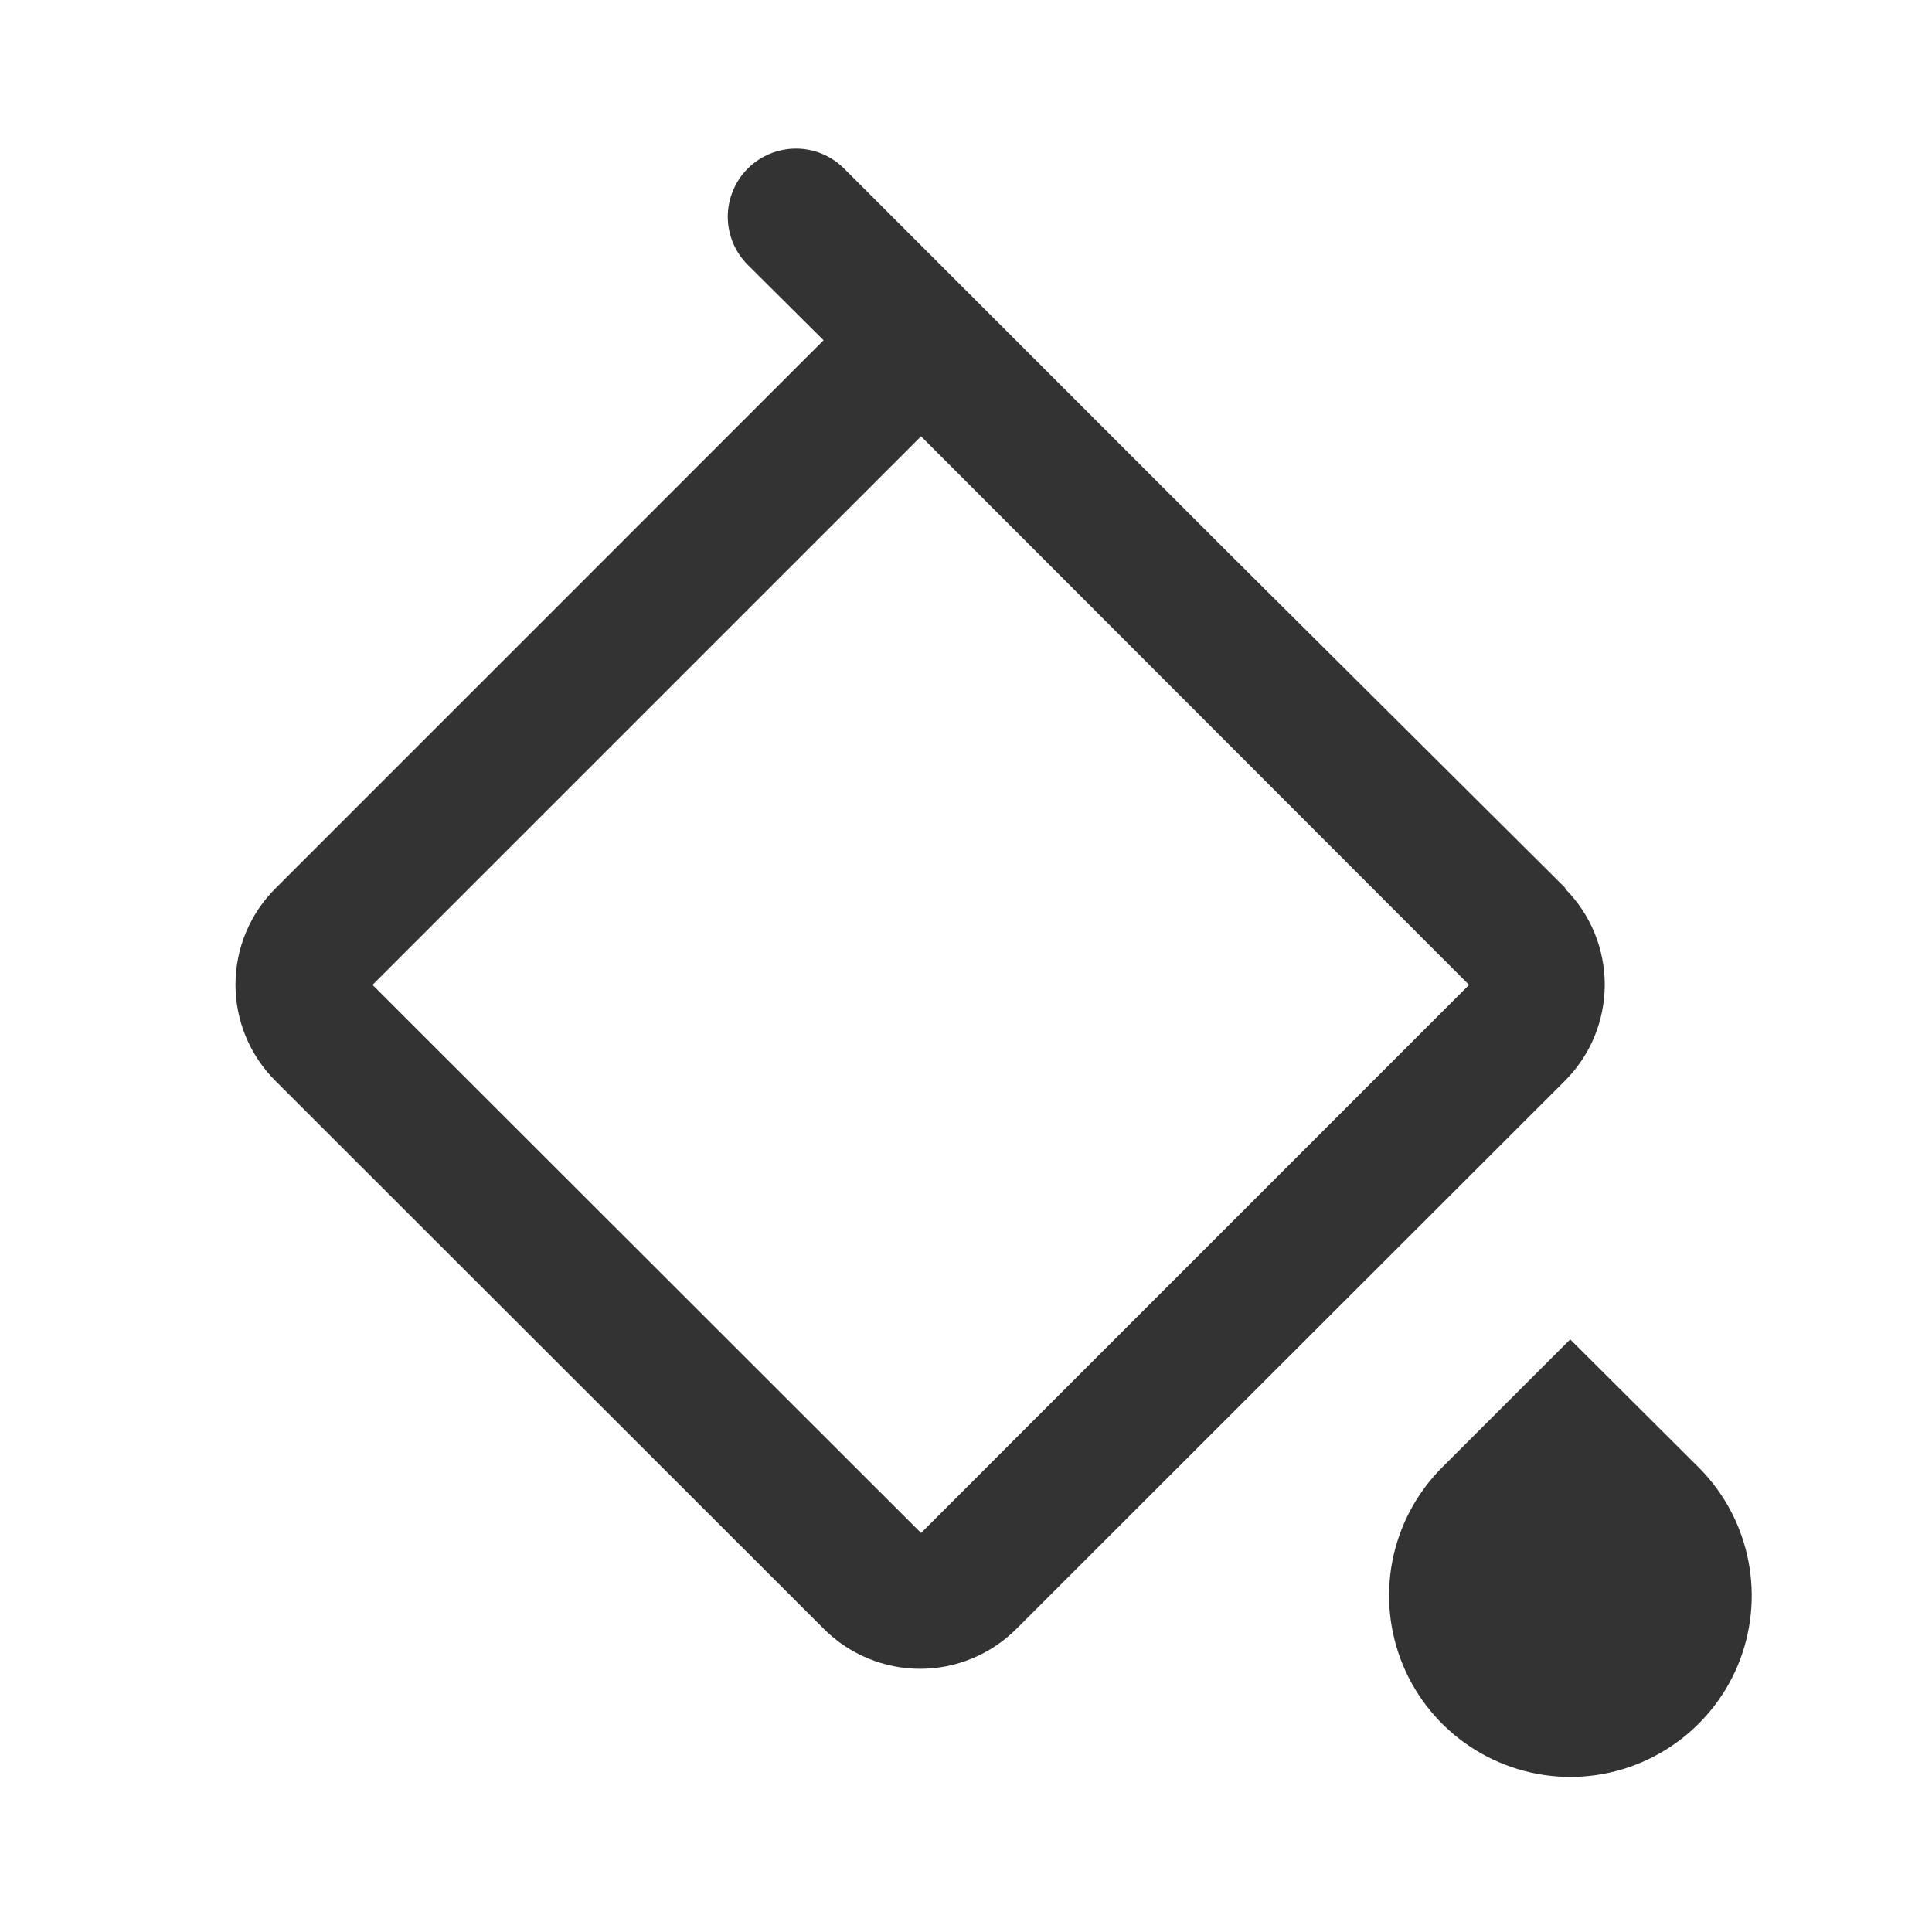 <svg width="26" height="26" viewBox="0 0 26 26" fill="none" xmlns="http://www.w3.org/2000/svg">
<path d="M19.398 19.757L21.131 18.025L22.869 19.757C23.208 20.099 23.437 20.534 23.529 21.007C23.621 21.48 23.571 21.969 23.386 22.413C23.2 22.857 22.887 23.236 22.486 23.503C22.086 23.77 21.615 23.913 21.134 23.913C20.652 23.913 20.182 23.77 19.781 23.503C19.38 23.236 19.068 22.857 18.882 22.413C18.697 21.969 18.646 21.48 18.738 21.007C18.83 20.534 19.06 20.099 19.398 19.757Z" fill="#333333"/>
<path d="M21.07 11.955L16.519 7.428L11.358 2.267C11.185 2.095 10.952 1.999 10.709 2C10.466 2.001 10.233 2.098 10.061 2.27C9.89 2.442 9.794 2.676 9.794 2.919C9.795 3.162 9.892 3.395 10.065 3.566L11.083 4.579L3.708 11.955C3.537 12.125 3.402 12.327 3.309 12.549C3.217 12.771 3.169 13.01 3.169 13.251C3.169 13.492 3.217 13.73 3.309 13.953C3.402 14.175 3.537 14.377 3.708 14.547L11.089 21.923C11.432 22.265 11.898 22.458 12.383 22.458C12.868 22.458 13.333 22.265 13.676 21.923L21.058 14.547C21.228 14.377 21.364 14.175 21.456 13.953C21.548 13.73 21.596 13.492 21.596 13.251C21.596 13.01 21.548 12.771 21.456 12.549C21.364 12.327 21.228 12.125 21.058 11.955H21.07ZM12.395 20.63L5.013 13.254L12.395 5.872L19.77 13.254L12.395 20.63Z" fill="#333333"/>
</svg>
